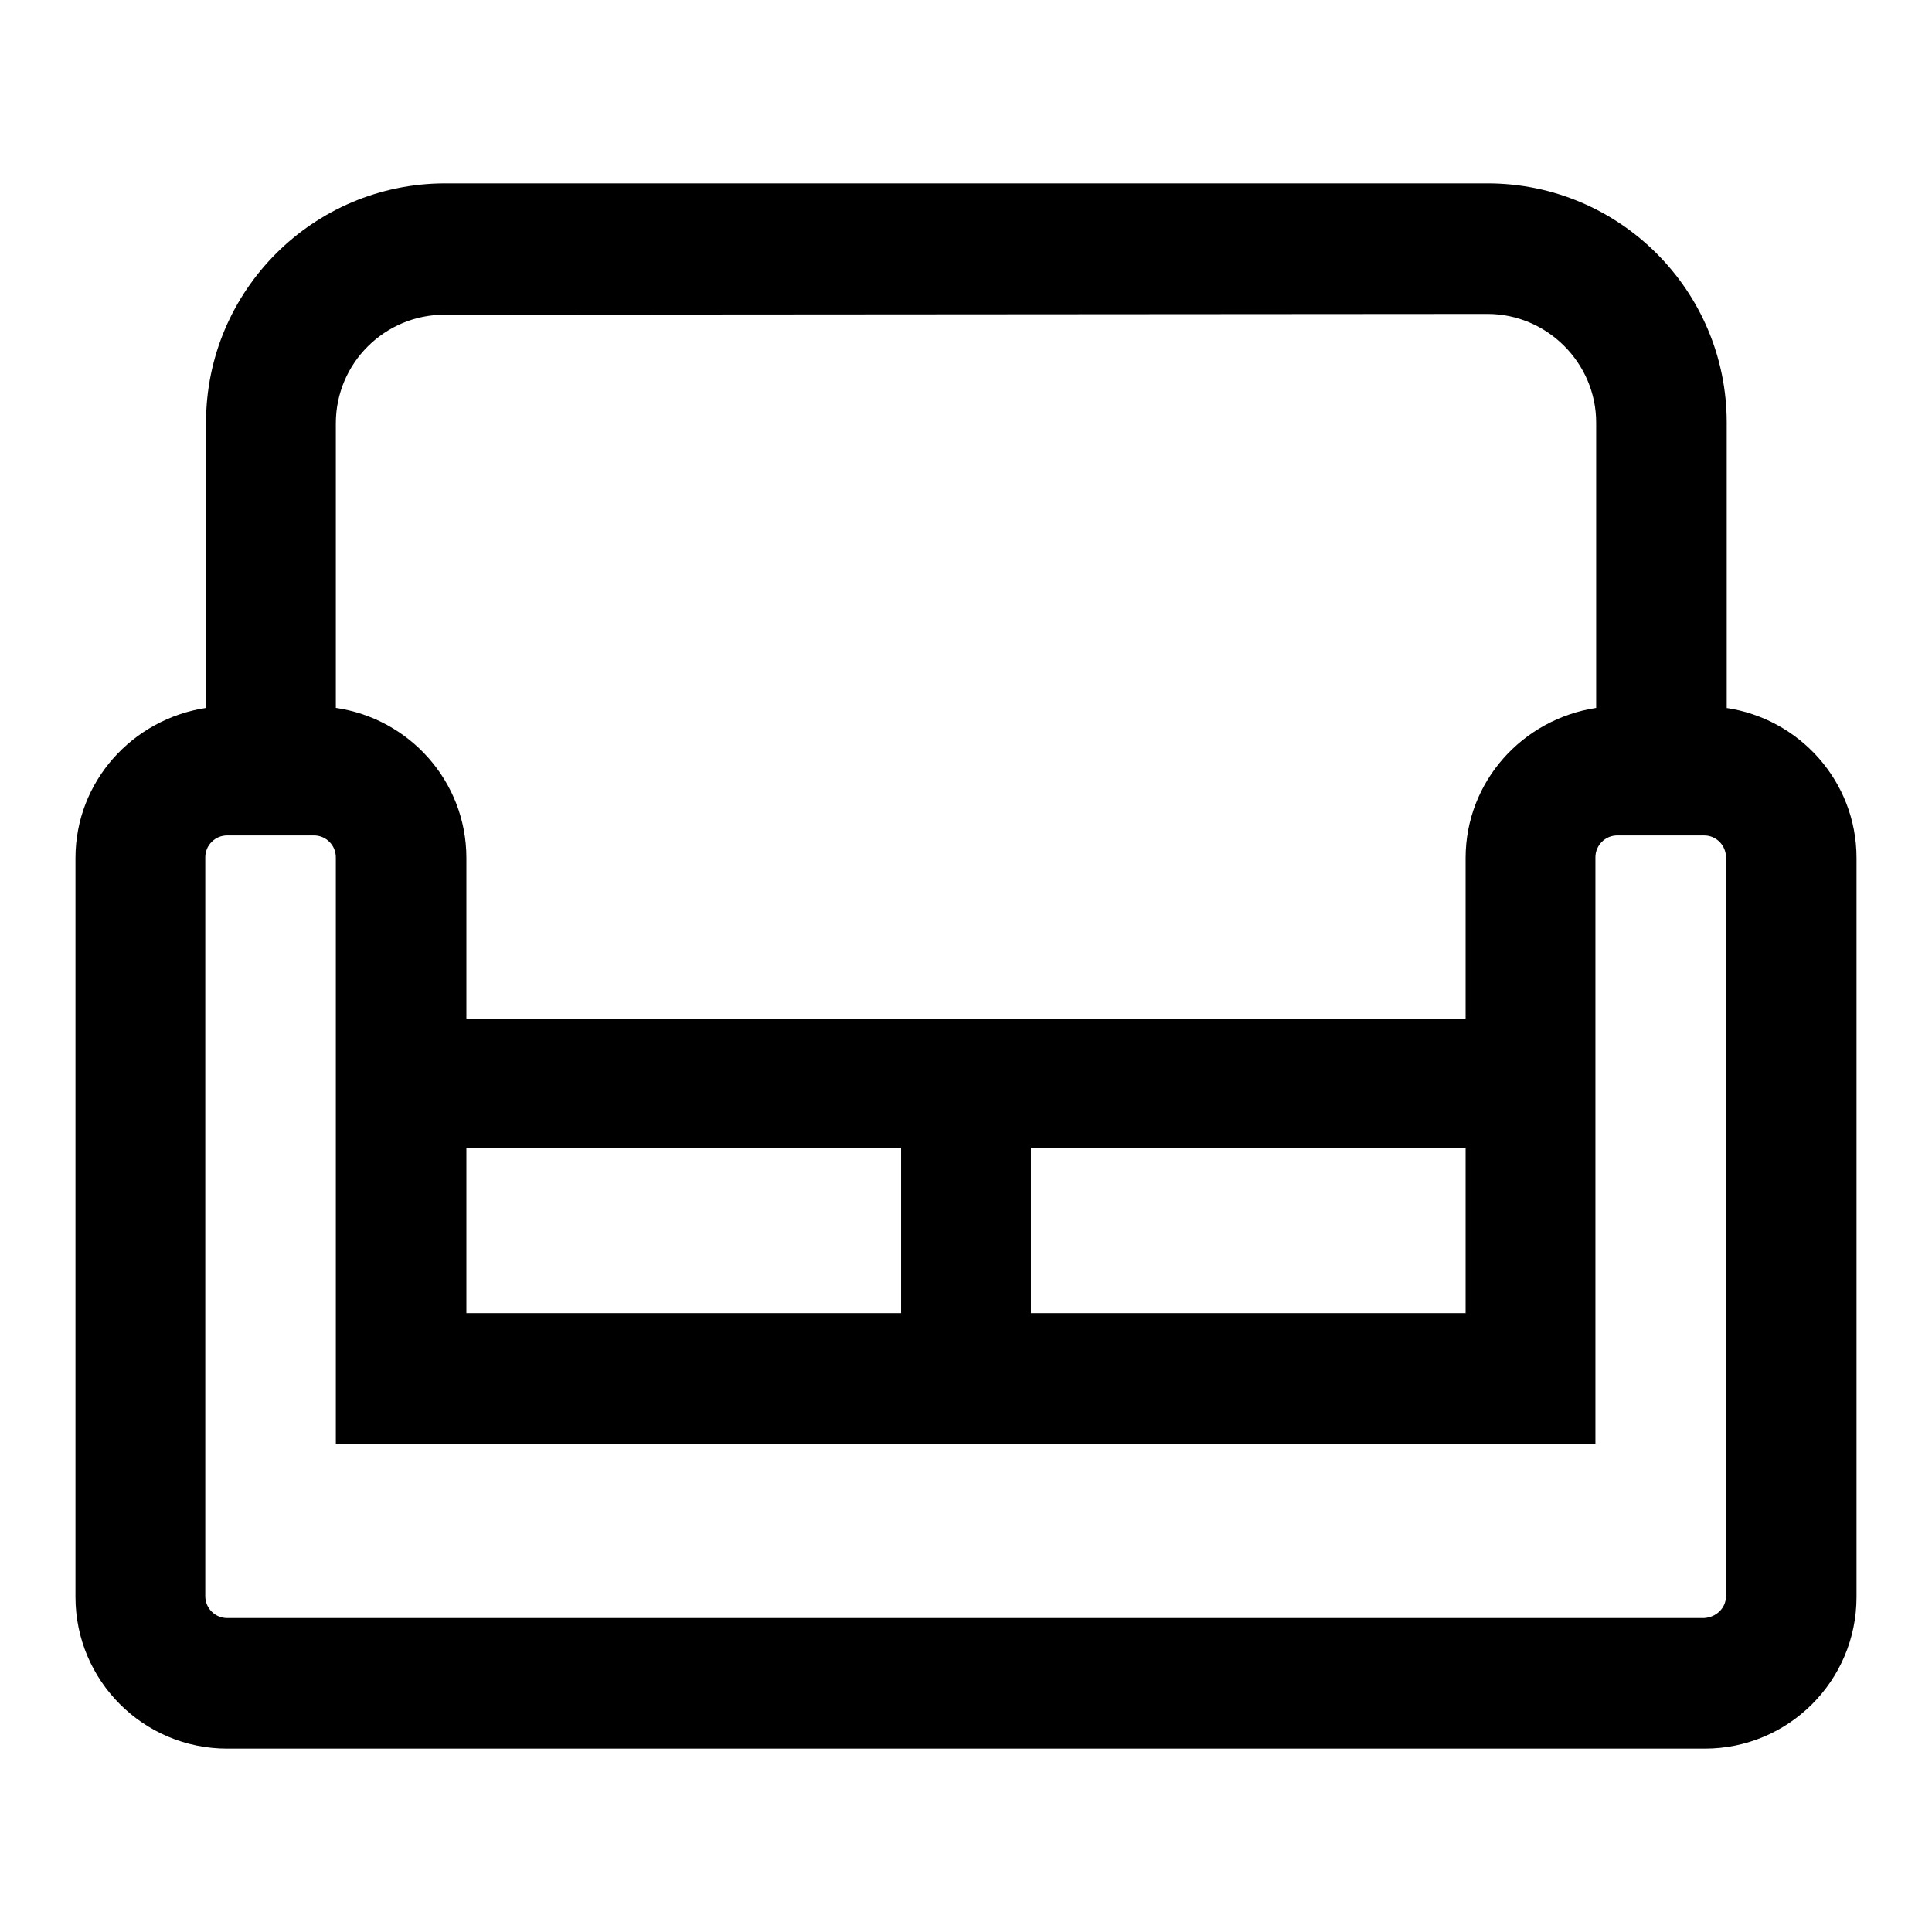 <?xml version="1.0" encoding="utf-8"?>
<!-- Svg Vector Icons : http://www.onlinewebfonts.com/icon -->
<!DOCTYPE svg PUBLIC "-//W3C//DTD SVG 1.1//EN" "http://www.w3.org/Graphics/SVG/1.1/DTD/svg11.dtd">
<svg version="1.1" xmlns="http://www.w3.org/2000/svg" xmlns:xlink="http://www.w3.org/1999/xlink" x="0px" y="0px" viewBox="0 0 256 256" enable-background="new 0 0 256 256" xml:space="preserve">
<g> <path fill="#000000" d="M228.7,93.8c9.7,1.4,17.3,9.7,17.3,19.9v97.9c0,11.1-9,20.1-20.1,20.1H30.1c-11.1,0-20.1-9-20.1-20.1v-97.9 c0-10.1,7.5-18.4,17.3-19.9V56c0-17.5,14.2-31.7,31.7-31.7h138.1c17.5,0,31.7,14.2,31.7,31.7V93.8z M228.7,211.5v-97.9 c0-1.6-1.3-2.9-2.9-2.9h-11.5c-1.6,0-2.9,1.3-2.9,2.9v77.7H44.5v-77.7c0-1.6-1.3-2.9-2.9-2.9H30.1c-1.6,0-2.9,1.3-2.9,2.9v97.9 c0,1.6,1.3,2.9,2.9,2.9h195.7C227.4,214.3,228.7,213.1,228.7,211.5L228.7,211.5z M136.6,174h57.6v-21.9h-57.6V174z M61.8,174h57.6 v-21.9H61.8V174z M58.9,41.7c-7.9,0-14.4,6.4-14.4,14.4v37.7c9.7,1.4,17.3,9.7,17.3,19.9v21.3h132.4v-21.3 c0-10.1,7.5-18.4,17.3-19.9V56c0-7.9-6.5-14.4-14.4-14.4L58.9,41.7L58.9,41.7z"/></g>
</svg>